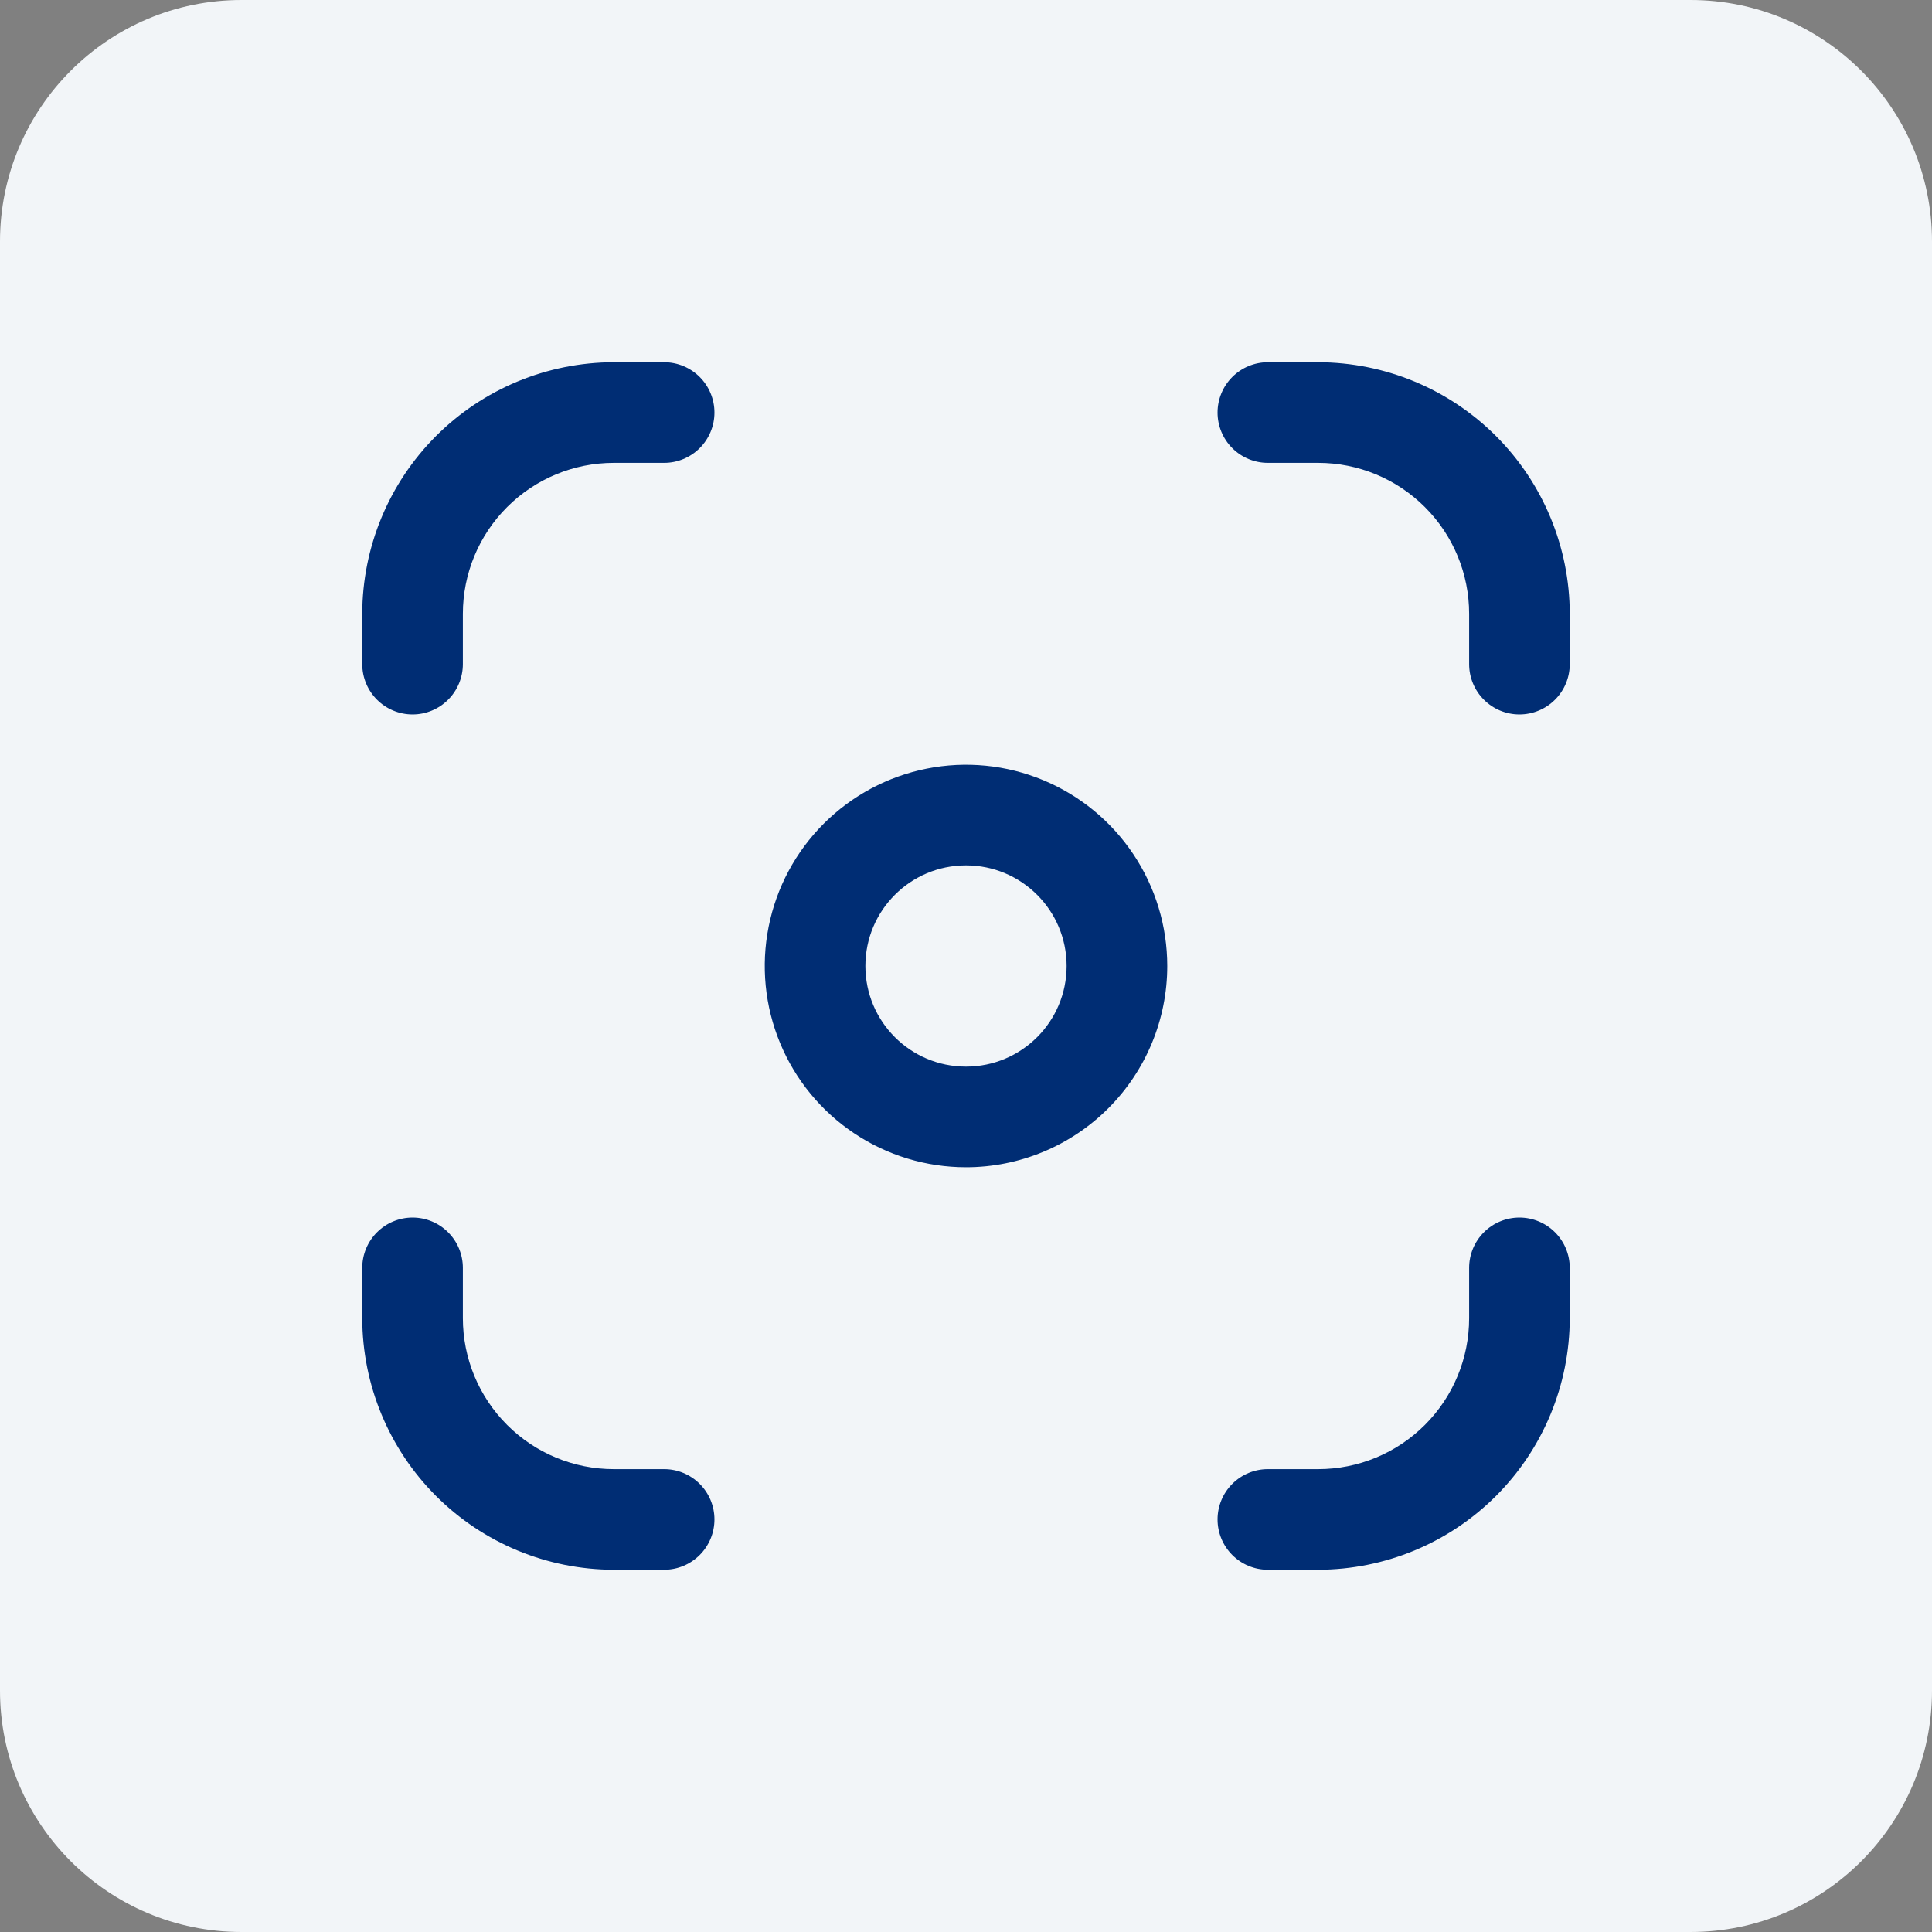<svg xmlns="http://www.w3.org/2000/svg" width="64" height="64" viewBox="0 0 64 64" fill="none"><rect x="0" y="0" width="64" height="64" fill="#808080" stroke="none"/><path d="M0 8C0 3.582 3.582 0 8 0H56C60.418 0 64 3.582 64 8V56C64 60.418 60.418 64 56 64H8C3.582 64 0 60.418 0 56V8Z" fill="#F2F5F8"></path><g clip-path="url(#clip0_2331_363)"><path d="M43.667 52H42C41.558 52 41.134 51.824 40.822 51.512C40.509 51.199 40.333 50.775 40.333 50.333C40.333 49.891 40.509 49.467 40.822 49.155C41.134 48.842 41.558 48.667 42 48.667H43.667C44.993 48.667 46.264 48.14 47.202 47.202C48.14 46.264 48.667 44.993 48.667 43.667V42C48.667 41.558 48.842 41.134 49.155 40.822C49.467 40.509 49.891 40.333 50.333 40.333C50.775 40.333 51.199 40.509 51.512 40.822C51.824 41.134 52 41.558 52 42V43.667C51.997 45.876 51.118 47.994 49.556 49.556C47.994 51.118 45.876 51.997 43.667 52ZM52 22V20.333C51.997 18.124 51.118 16.006 49.556 14.444C47.994 12.882 45.876 12.003 43.667 12L42 12C41.558 12 41.134 12.176 40.822 12.488C40.509 12.801 40.333 13.225 40.333 13.667C40.333 14.109 40.509 14.533 40.822 14.845C41.134 15.158 41.558 15.333 42 15.333H43.667C44.993 15.333 46.264 15.86 47.202 16.798C48.14 17.735 48.667 19.007 48.667 20.333V22C48.667 22.442 48.842 22.866 49.155 23.178C49.467 23.491 49.891 23.667 50.333 23.667C50.775 23.667 51.199 23.491 51.512 23.178C51.824 22.866 52 22.442 52 22ZM23.667 50.333C23.667 49.891 23.491 49.467 23.178 49.155C22.866 48.842 22.442 48.667 22 48.667H20.333C19.007 48.667 17.735 48.14 16.798 47.202C15.86 46.264 15.333 44.993 15.333 43.667V42C15.333 41.558 15.158 41.134 14.845 40.822C14.533 40.509 14.109 40.333 13.667 40.333C13.225 40.333 12.801 40.509 12.488 40.822C12.176 41.134 12 41.558 12 42V43.667C12.003 45.876 12.882 47.994 14.444 49.556C16.006 51.118 18.124 51.997 20.333 52H22C22.442 52 22.866 51.824 23.178 51.512C23.491 51.199 23.667 50.775 23.667 50.333ZM15.333 22V20.333C15.333 19.007 15.86 17.735 16.798 16.798C17.735 15.86 19.007 15.333 20.333 15.333H22C22.442 15.333 22.866 15.158 23.178 14.845C23.491 14.533 23.667 14.109 23.667 13.667C23.667 13.225 23.491 12.801 23.178 12.488C22.866 12.176 22.442 12 22 12L20.333 12C18.124 12.003 16.006 12.882 14.444 14.444C12.882 16.006 12.003 18.124 12 20.333L12 22C12 22.442 12.176 22.866 12.488 23.178C12.801 23.491 13.225 23.667 13.667 23.667C14.109 23.667 14.533 23.491 14.845 23.178C15.158 22.866 15.333 22.442 15.333 22Z" fill="#002D74"></path><path fill-rule="evenodd" clip-rule="evenodd" d="M38.667 32C38.667 30.681 38.276 29.393 37.543 28.296C36.811 27.2 35.769 26.345 34.551 25.841C33.333 25.336 31.993 25.204 30.699 25.462C29.406 25.719 28.218 26.354 27.286 27.286C26.354 28.218 25.719 29.406 25.462 30.699C25.204 31.993 25.336 33.333 25.841 34.551C26.345 35.769 27.2 36.811 28.296 37.543C29.393 38.276 30.681 38.667 32 38.667C33.768 38.667 35.464 37.964 36.714 36.714C37.964 35.464 38.667 33.768 38.667 32ZM32 35.333C33.841 35.333 35.333 33.841 35.333 32C35.333 30.159 33.841 28.667 32 28.667C30.159 28.667 28.667 30.159 28.667 32C28.667 33.841 30.159 35.333 32 35.333Z" fill="#002D74"></path></g><defs><clipPath id="clip0_2331_363"><rect width="40" height="40" fill="white" transform="translate(12 12)"></rect></clipPath></defs></svg>